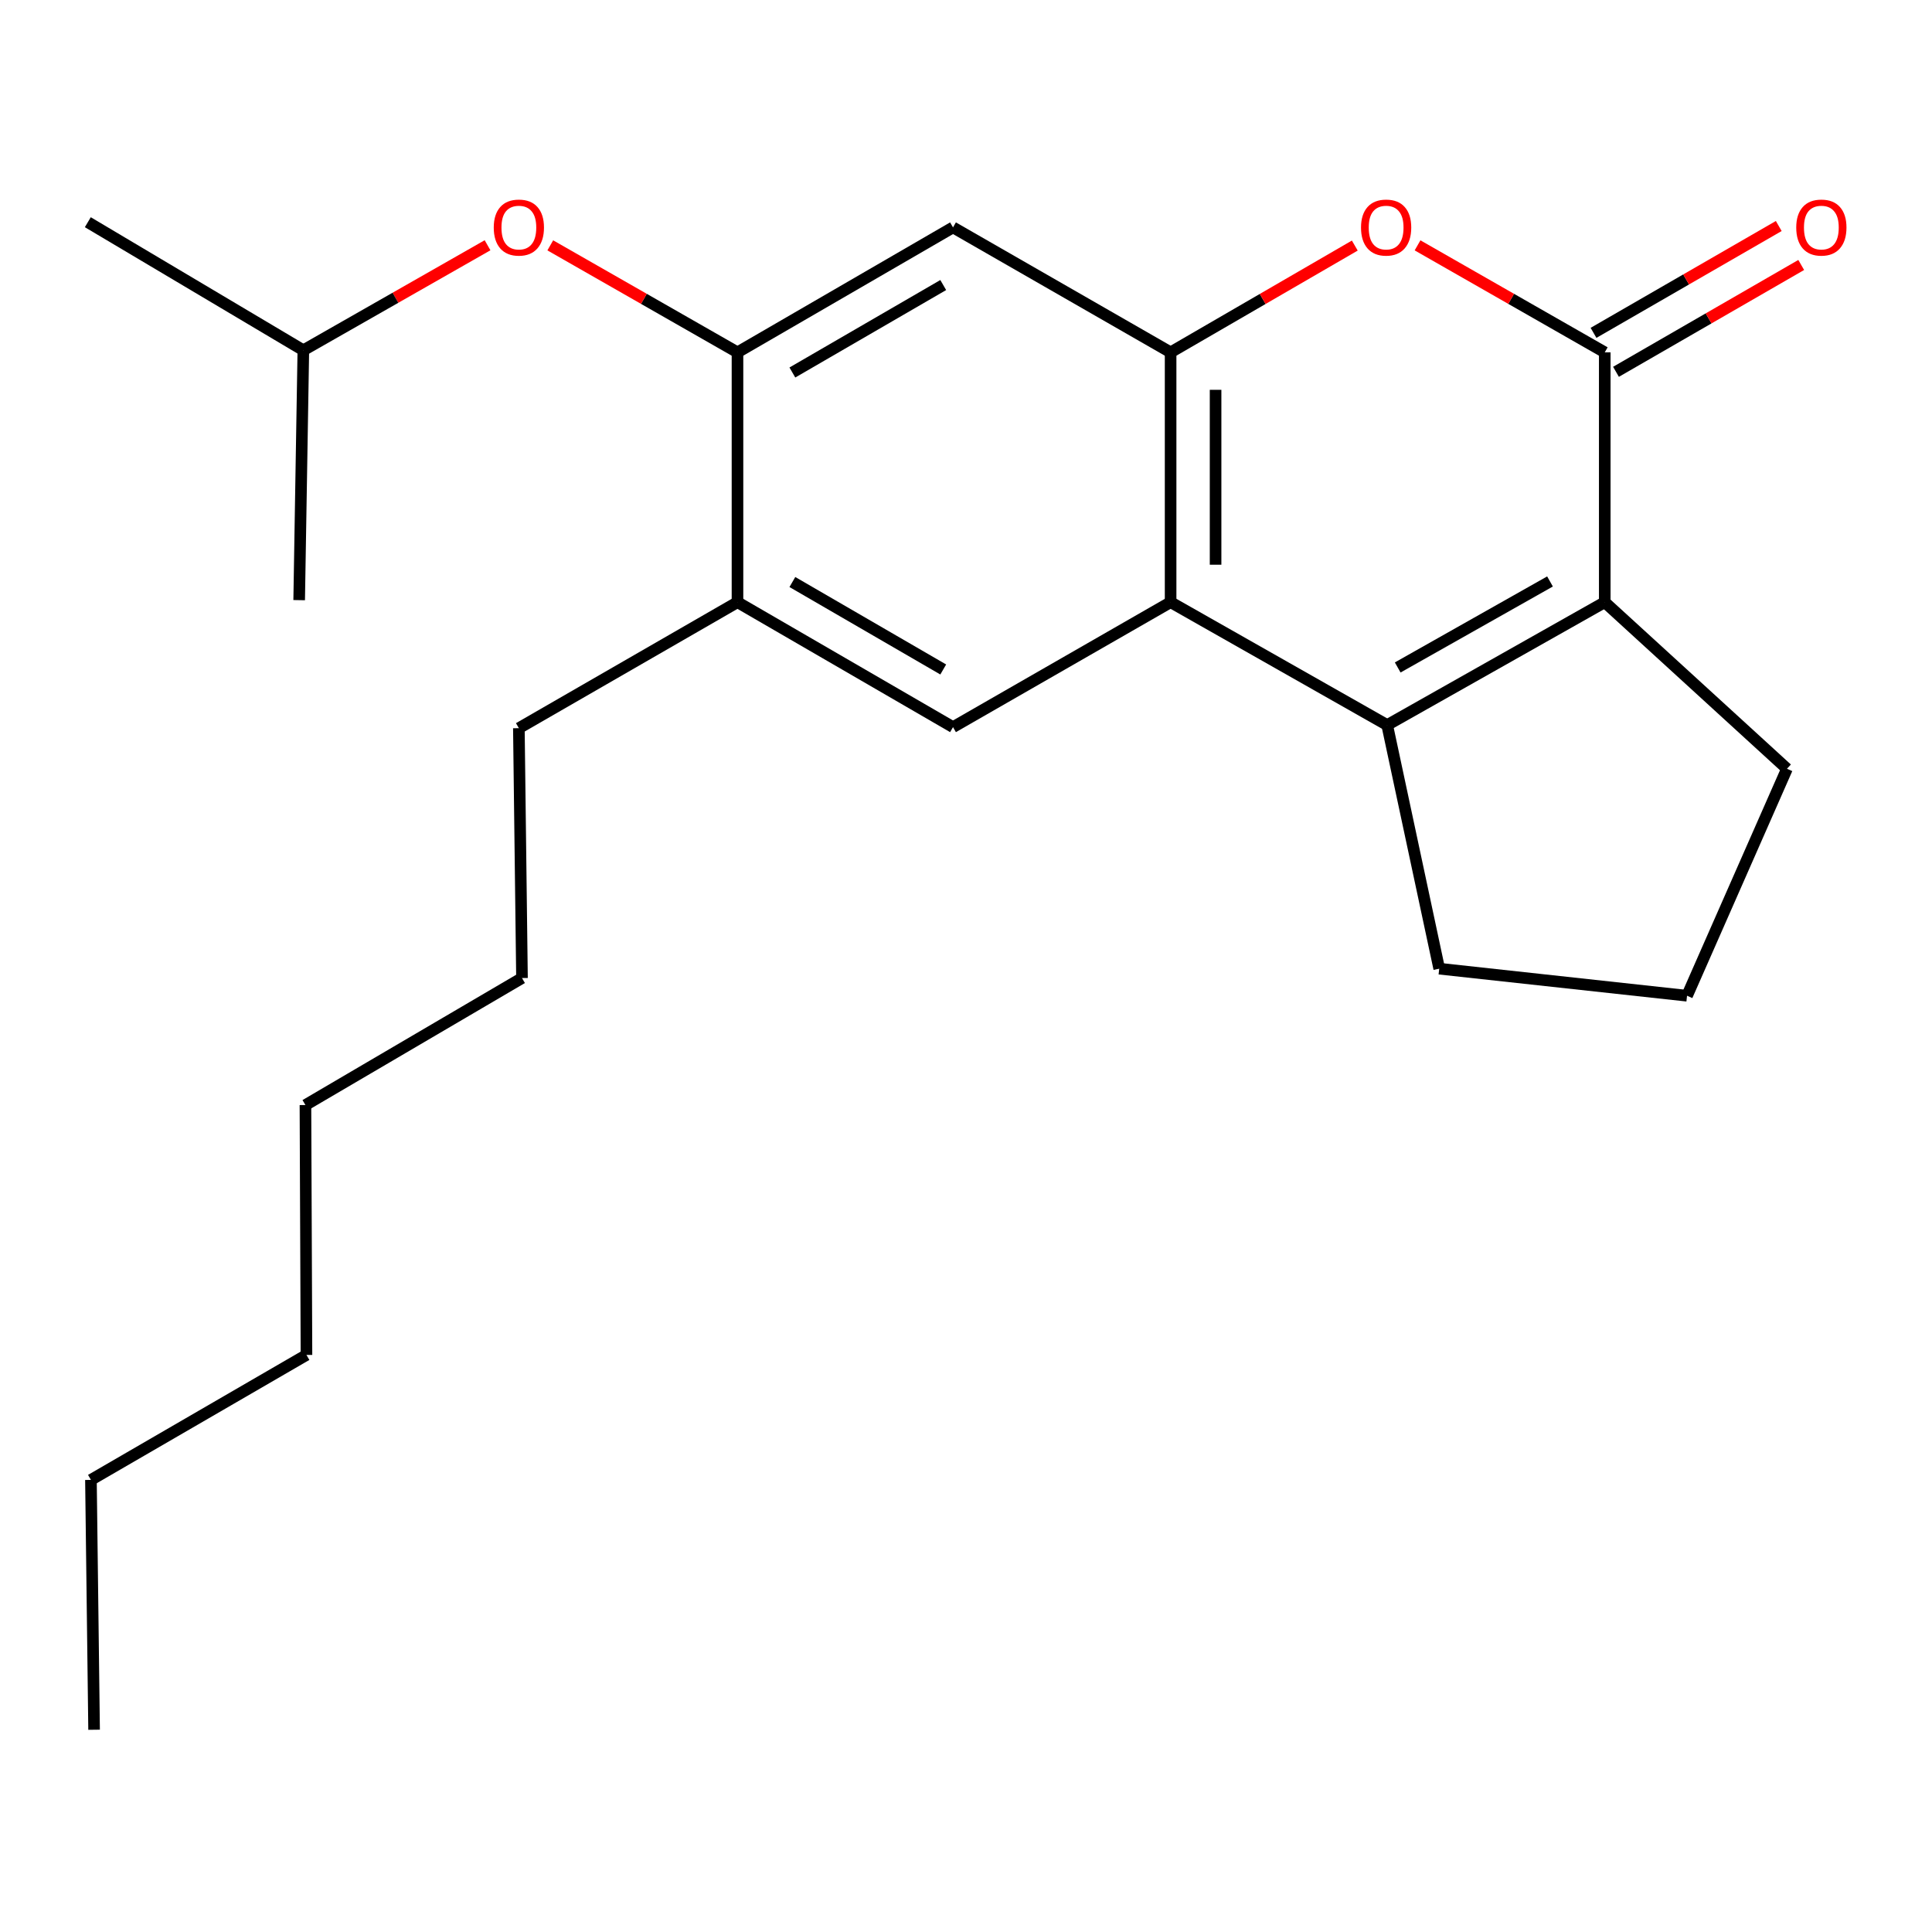 <?xml version='1.0' encoding='iso-8859-1'?>
<svg version='1.1' baseProfile='full'
              xmlns='http://www.w3.org/2000/svg'
                      xmlns:rdkit='http://www.rdkit.org/xml'
                      xmlns:xlink='http://www.w3.org/1999/xlink'
                  xml:space='preserve'
width='1000px' height='1000px' viewBox='0 0 1000 1000'>
<!-- END OF HEADER -->
<rect style='opacity:1.0;fill:#FFFFFF;stroke:none' width='1000' height='1000' x='0' y='0'> </rect>
<path class='bond-1' d='M 718.003,375.285 L 605.905,311.691' style='fill:none;fill-rule:evenodd;stroke:#000000;stroke-width:6px;stroke-linecap:butt;stroke-linejoin:miter;stroke-opacity:1' />
<path class='bond-2' d='M 718.003,375.285 L 830.618,311.691' style='fill:none;fill-rule:evenodd;stroke:#000000;stroke-width:6px;stroke-linecap:butt;stroke-linejoin:miter;stroke-opacity:1' />
<path class='bond-2' d='M 723.45,345.479 L 802.281,300.963' style='fill:none;fill-rule:evenodd;stroke:#000000;stroke-width:6px;stroke-linecap:butt;stroke-linejoin:miter;stroke-opacity:1' />
<path class='bond-11' d='M 718.003,375.285 L 744.938,501.387' style='fill:none;fill-rule:evenodd;stroke:#000000;stroke-width:6px;stroke-linecap:butt;stroke-linejoin:miter;stroke-opacity:1' />
<path class='bond-0' d='M 830.618,182.369 L 830.618,311.691' style='fill:none;fill-rule:evenodd;stroke:#000000;stroke-width:6px;stroke-linecap:butt;stroke-linejoin:miter;stroke-opacity:1' />
<path class='bond-4' d='M 830.618,182.369 L 782.168,154.681' style='fill:none;fill-rule:evenodd;stroke:#000000;stroke-width:6px;stroke-linecap:butt;stroke-linejoin:miter;stroke-opacity:1' />
<path class='bond-4' d='M 782.168,154.681 L 733.718,126.993' style='fill:none;fill-rule:evenodd;stroke:#FF0000;stroke-width:6px;stroke-linecap:butt;stroke-linejoin:miter;stroke-opacity:1' />
<path class='bond-10' d='M 836.433,192.45 L 884.371,164.799' style='fill:none;fill-rule:evenodd;stroke:#000000;stroke-width:6px;stroke-linecap:butt;stroke-linejoin:miter;stroke-opacity:1' />
<path class='bond-10' d='M 884.371,164.799 L 932.308,137.148' style='fill:none;fill-rule:evenodd;stroke:#FF0000;stroke-width:6px;stroke-linecap:butt;stroke-linejoin:miter;stroke-opacity:1' />
<path class='bond-10' d='M 824.804,172.288 L 872.741,144.637' style='fill:none;fill-rule:evenodd;stroke:#000000;stroke-width:6px;stroke-linecap:butt;stroke-linejoin:miter;stroke-opacity:1' />
<path class='bond-10' d='M 872.741,144.637 L 920.679,116.986' style='fill:none;fill-rule:evenodd;stroke:#FF0000;stroke-width:6px;stroke-linecap:butt;stroke-linejoin:miter;stroke-opacity:1' />
<path class='bond-3' d='M 605.905,311.691 L 605.905,182.369' style='fill:none;fill-rule:evenodd;stroke:#000000;stroke-width:6px;stroke-linecap:butt;stroke-linejoin:miter;stroke-opacity:1' />
<path class='bond-3' d='M 629.181,292.293 L 629.181,201.768' style='fill:none;fill-rule:evenodd;stroke:#000000;stroke-width:6px;stroke-linecap:butt;stroke-linejoin:miter;stroke-opacity:1' />
<path class='bond-6' d='M 605.905,311.691 L 493.277,376.359' style='fill:none;fill-rule:evenodd;stroke:#000000;stroke-width:6px;stroke-linecap:butt;stroke-linejoin:miter;stroke-opacity:1' />
<path class='bond-12' d='M 830.618,311.691 L 924.936,397.914' style='fill:none;fill-rule:evenodd;stroke:#000000;stroke-width:6px;stroke-linecap:butt;stroke-linejoin:miter;stroke-opacity:1' />
<path class='bond-5' d='M 605.905,182.369 L 493.277,117.702' style='fill:none;fill-rule:evenodd;stroke:#000000;stroke-width:6px;stroke-linecap:butt;stroke-linejoin:miter;stroke-opacity:1' />
<path class='bond-24' d='M 605.905,182.369 L 653.571,154.738' style='fill:none;fill-rule:evenodd;stroke:#000000;stroke-width:6px;stroke-linecap:butt;stroke-linejoin:miter;stroke-opacity:1' />
<path class='bond-24' d='M 653.571,154.738 L 701.237,127.107' style='fill:none;fill-rule:evenodd;stroke:#FF0000;stroke-width:6px;stroke-linecap:butt;stroke-linejoin:miter;stroke-opacity:1' />
<path class='bond-25' d='M 493.277,117.702 L 381.722,182.369' style='fill:none;fill-rule:evenodd;stroke:#000000;stroke-width:6px;stroke-linecap:butt;stroke-linejoin:miter;stroke-opacity:1' />
<path class='bond-25' d='M 488.217,147.539 L 410.129,192.806' style='fill:none;fill-rule:evenodd;stroke:#000000;stroke-width:6px;stroke-linecap:butt;stroke-linejoin:miter;stroke-opacity:1' />
<path class='bond-8' d='M 493.277,376.359 L 381.722,311.691' style='fill:none;fill-rule:evenodd;stroke:#000000;stroke-width:6px;stroke-linecap:butt;stroke-linejoin:miter;stroke-opacity:1' />
<path class='bond-8' d='M 488.217,346.522 L 410.129,301.254' style='fill:none;fill-rule:evenodd;stroke:#000000;stroke-width:6px;stroke-linecap:butt;stroke-linejoin:miter;stroke-opacity:1' />
<path class='bond-7' d='M 381.722,182.369 L 381.722,311.691' style='fill:none;fill-rule:evenodd;stroke:#000000;stroke-width:6px;stroke-linecap:butt;stroke-linejoin:miter;stroke-opacity:1' />
<path class='bond-9' d='M 381.722,182.369 L 333.272,154.681' style='fill:none;fill-rule:evenodd;stroke:#000000;stroke-width:6px;stroke-linecap:butt;stroke-linejoin:miter;stroke-opacity:1' />
<path class='bond-9' d='M 333.272,154.681 L 284.823,126.993' style='fill:none;fill-rule:evenodd;stroke:#FF0000;stroke-width:6px;stroke-linecap:butt;stroke-linejoin:miter;stroke-opacity:1' />
<path class='bond-15' d='M 381.722,311.691 L 268.564,376.902' style='fill:none;fill-rule:evenodd;stroke:#000000;stroke-width:6px;stroke-linecap:butt;stroke-linejoin:miter;stroke-opacity:1' />
<path class='bond-13' d='M 252.354,126.943 L 204.682,154.119' style='fill:none;fill-rule:evenodd;stroke:#FF0000;stroke-width:6px;stroke-linecap:butt;stroke-linejoin:miter;stroke-opacity:1' />
<path class='bond-13' d='M 204.682,154.119 L 157.009,181.296' style='fill:none;fill-rule:evenodd;stroke:#000000;stroke-width:6px;stroke-linecap:butt;stroke-linejoin:miter;stroke-opacity:1' />
<path class='bond-14' d='M 744.938,501.387 L 873.213,515.392' style='fill:none;fill-rule:evenodd;stroke:#000000;stroke-width:6px;stroke-linecap:butt;stroke-linejoin:miter;stroke-opacity:1' />
<path class='bond-23' d='M 924.936,397.914 L 873.213,515.392' style='fill:none;fill-rule:evenodd;stroke:#000000;stroke-width:6px;stroke-linecap:butt;stroke-linejoin:miter;stroke-opacity:1' />
<path class='bond-17' d='M 157.009,181.296 L 154.85,310.631' style='fill:none;fill-rule:evenodd;stroke:#000000;stroke-width:6px;stroke-linecap:butt;stroke-linejoin:miter;stroke-opacity:1' />
<path class='bond-18' d='M 157.009,181.296 L 45.455,115.012' style='fill:none;fill-rule:evenodd;stroke:#000000;stroke-width:6px;stroke-linecap:butt;stroke-linejoin:miter;stroke-opacity:1' />
<path class='bond-16' d='M 268.564,376.902 L 270.181,506.236' style='fill:none;fill-rule:evenodd;stroke:#000000;stroke-width:6px;stroke-linecap:butt;stroke-linejoin:miter;stroke-opacity:1' />
<path class='bond-21' d='M 270.181,506.236 L 158.096,571.977' style='fill:none;fill-rule:evenodd;stroke:#000000;stroke-width:6px;stroke-linecap:butt;stroke-linejoin:miter;stroke-opacity:1' />
<path class='bond-19' d='M 47.071,765.992 L 158.626,701.312' style='fill:none;fill-rule:evenodd;stroke:#000000;stroke-width:6px;stroke-linecap:butt;stroke-linejoin:miter;stroke-opacity:1' />
<path class='bond-22' d='M 47.071,765.992 L 48.7,895.314' style='fill:none;fill-rule:evenodd;stroke:#000000;stroke-width:6px;stroke-linecap:butt;stroke-linejoin:miter;stroke-opacity:1' />
<path class='bond-20' d='M 158.626,701.312 L 158.096,571.977' style='fill:none;fill-rule:evenodd;stroke:#000000;stroke-width:6px;stroke-linecap:butt;stroke-linejoin:miter;stroke-opacity:1' />
<path  class='atom-5' d='M 704.46 117.782
Q 704.46 110.982, 707.82 107.182
Q 711.18 103.382, 717.46 103.382
Q 723.74 103.382, 727.1 107.182
Q 730.46 110.982, 730.46 117.782
Q 730.46 124.662, 727.06 128.582
Q 723.66 132.462, 717.46 132.462
Q 711.22 132.462, 707.82 128.582
Q 704.46 124.702, 704.46 117.782
M 717.46 129.262
Q 721.78 129.262, 724.1 126.382
Q 726.46 123.462, 726.46 117.782
Q 726.46 112.222, 724.1 109.422
Q 721.78 106.582, 717.46 106.582
Q 713.14 106.582, 710.78 109.382
Q 708.46 112.182, 708.46 117.782
Q 708.46 123.502, 710.78 126.382
Q 713.14 129.262, 717.46 129.262
' fill='#FF0000'/>
<path  class='atom-10' d='M 255.564 117.782
Q 255.564 110.982, 258.924 107.182
Q 262.284 103.382, 268.564 103.382
Q 274.844 103.382, 278.204 107.182
Q 281.564 110.982, 281.564 117.782
Q 281.564 124.662, 278.164 128.582
Q 274.764 132.462, 268.564 132.462
Q 262.324 132.462, 258.924 128.582
Q 255.564 124.702, 255.564 117.782
M 268.564 129.262
Q 272.884 129.262, 275.204 126.382
Q 277.564 123.462, 277.564 117.782
Q 277.564 112.222, 275.204 109.422
Q 272.884 106.582, 268.564 106.582
Q 264.244 106.582, 261.884 109.382
Q 259.564 112.182, 259.564 117.782
Q 259.564 123.502, 261.884 126.382
Q 264.244 129.262, 268.564 129.262
' fill='#FF0000'/>
<path  class='atom-11' d='M 929.729 117.782
Q 929.729 110.982, 933.089 107.182
Q 936.449 103.382, 942.729 103.382
Q 949.009 103.382, 952.369 107.182
Q 955.729 110.982, 955.729 117.782
Q 955.729 124.662, 952.329 128.582
Q 948.929 132.462, 942.729 132.462
Q 936.489 132.462, 933.089 128.582
Q 929.729 124.702, 929.729 117.782
M 942.729 129.262
Q 947.049 129.262, 949.369 126.382
Q 951.729 123.462, 951.729 117.782
Q 951.729 112.222, 949.369 109.422
Q 947.049 106.582, 942.729 106.582
Q 938.409 106.582, 936.049 109.382
Q 933.729 112.182, 933.729 117.782
Q 933.729 123.502, 936.049 126.382
Q 938.409 129.262, 942.729 129.262
' fill='#FF0000'/>
</svg>
